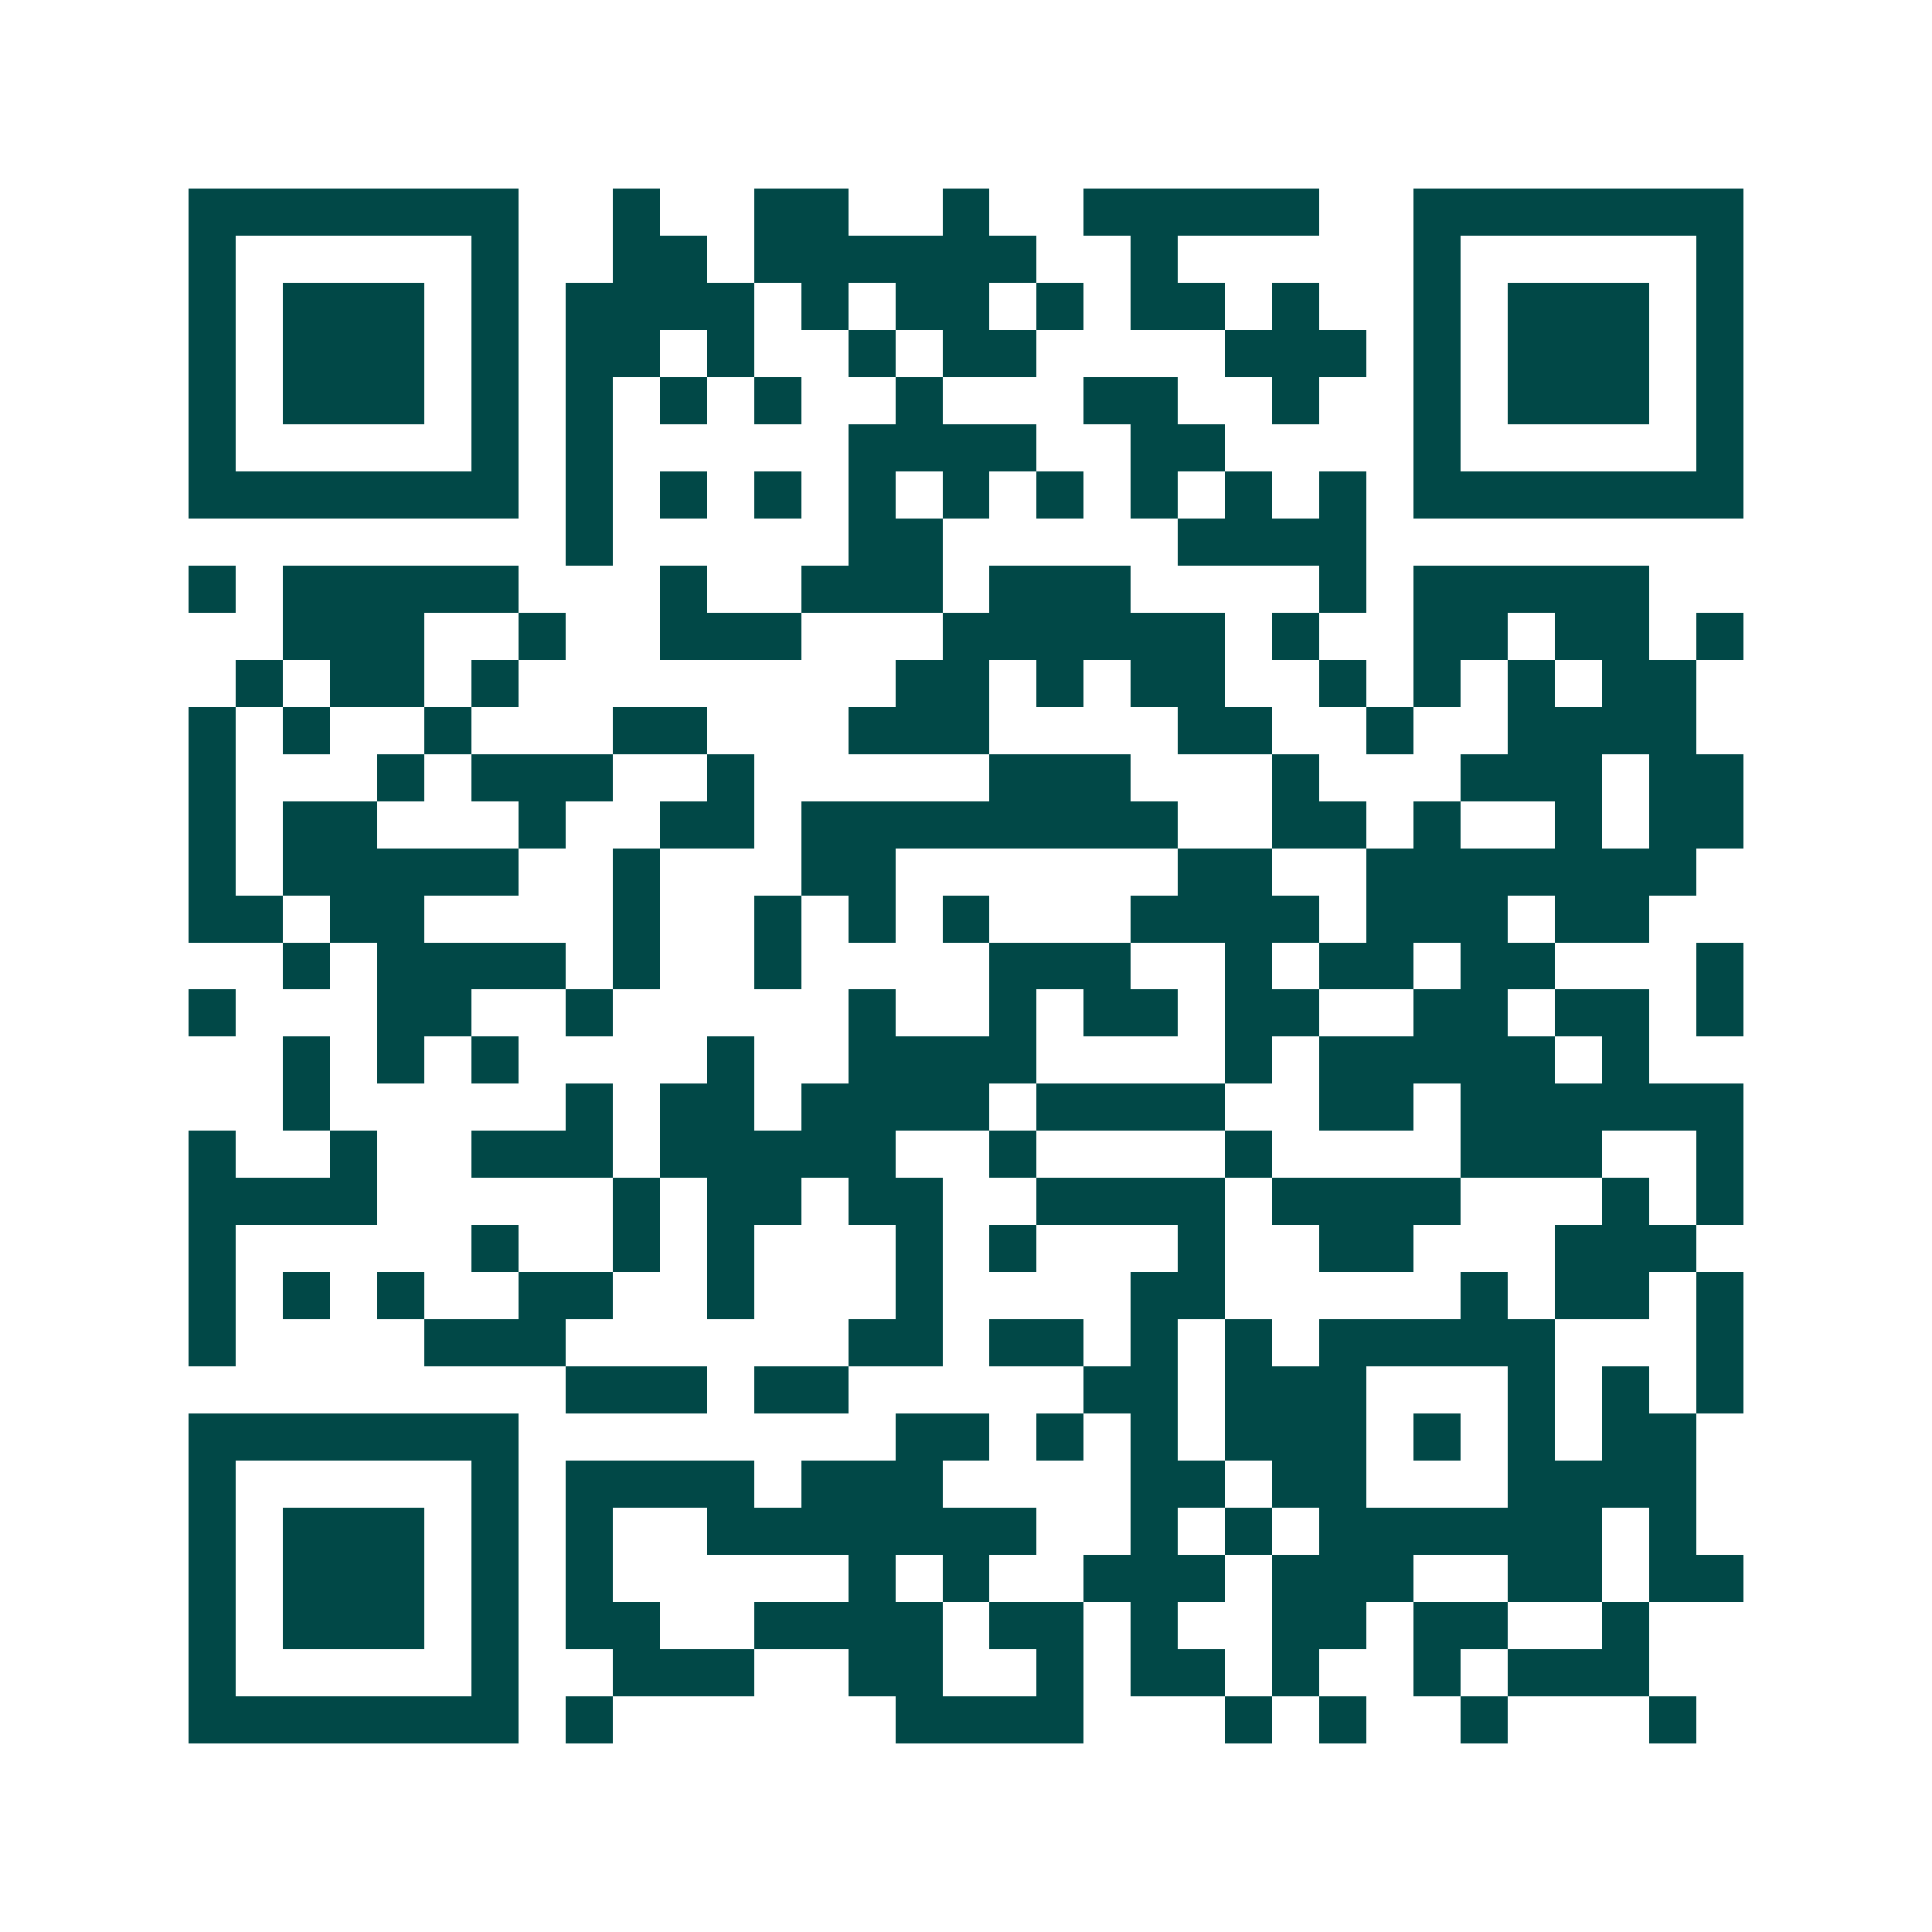 <svg xmlns="http://www.w3.org/2000/svg" width="200" height="200" viewBox="0 0 41 41" shape-rendering="crispEdges"><path fill="#ffffff" d="M0 0h41v41H0z"/><path stroke="#014847" d="M4 4.5h7m2 0h1m2 0h2m2 0h1m2 0h5m2 0h7M4 5.5h1m5 0h1m2 0h2m1 0h6m2 0h1m5 0h1m5 0h1M4 6.5h1m1 0h3m1 0h1m1 0h4m1 0h1m1 0h2m1 0h1m1 0h2m1 0h1m2 0h1m1 0h3m1 0h1M4 7.5h1m1 0h3m1 0h1m1 0h2m1 0h1m2 0h1m1 0h2m4 0h3m1 0h1m1 0h3m1 0h1M4 8.5h1m1 0h3m1 0h1m1 0h1m1 0h1m1 0h1m2 0h1m3 0h2m2 0h1m2 0h1m1 0h3m1 0h1M4 9.5h1m5 0h1m1 0h1m5 0h4m2 0h2m4 0h1m5 0h1M4 10.5h7m1 0h1m1 0h1m1 0h1m1 0h1m1 0h1m1 0h1m1 0h1m1 0h1m1 0h1m1 0h7M12 11.5h1m5 0h2m5 0h4M4 12.5h1m1 0h5m3 0h1m2 0h3m1 0h3m4 0h1m1 0h5M6 13.5h3m2 0h1m2 0h3m3 0h6m1 0h1m2 0h2m1 0h2m1 0h1M5 14.5h1m1 0h2m1 0h1m8 0h2m1 0h1m1 0h2m2 0h1m1 0h1m1 0h1m1 0h2M4 15.5h1m1 0h1m2 0h1m3 0h2m3 0h3m4 0h2m2 0h1m2 0h4M4 16.5h1m3 0h1m1 0h3m2 0h1m5 0h3m3 0h1m3 0h3m1 0h2M4 17.5h1m1 0h2m3 0h1m2 0h2m1 0h8m2 0h2m1 0h1m2 0h1m1 0h2M4 18.5h1m1 0h5m2 0h1m3 0h2m6 0h2m2 0h7M4 19.5h2m1 0h2m4 0h1m2 0h1m1 0h1m1 0h1m3 0h4m1 0h3m1 0h2M6 20.5h1m1 0h4m1 0h1m2 0h1m4 0h3m2 0h1m1 0h2m1 0h2m3 0h1M4 21.5h1m3 0h2m2 0h1m5 0h1m2 0h1m1 0h2m1 0h2m2 0h2m1 0h2m1 0h1M6 22.5h1m1 0h1m1 0h1m4 0h1m2 0h4m4 0h1m1 0h5m1 0h1M6 23.5h1m5 0h1m1 0h2m1 0h4m1 0h4m2 0h2m1 0h6M4 24.5h1m2 0h1m2 0h3m1 0h5m2 0h1m4 0h1m4 0h3m2 0h1M4 25.5h4m5 0h1m1 0h2m1 0h2m2 0h4m1 0h4m3 0h1m1 0h1M4 26.5h1m5 0h1m2 0h1m1 0h1m3 0h1m1 0h1m3 0h1m2 0h2m3 0h3M4 27.5h1m1 0h1m1 0h1m2 0h2m2 0h1m3 0h1m4 0h2m5 0h1m1 0h2m1 0h1M4 28.5h1m4 0h3m6 0h2m1 0h2m1 0h1m1 0h1m1 0h5m3 0h1M12 29.5h3m1 0h2m5 0h2m1 0h3m3 0h1m1 0h1m1 0h1M4 30.5h7m8 0h2m1 0h1m1 0h1m1 0h3m1 0h1m1 0h1m1 0h2M4 31.5h1m5 0h1m1 0h4m1 0h3m4 0h2m1 0h2m3 0h4M4 32.5h1m1 0h3m1 0h1m1 0h1m2 0h7m2 0h1m1 0h1m1 0h6m1 0h1M4 33.5h1m1 0h3m1 0h1m1 0h1m5 0h1m1 0h1m2 0h3m1 0h3m2 0h2m1 0h2M4 34.5h1m1 0h3m1 0h1m1 0h2m2 0h4m1 0h2m1 0h1m2 0h2m1 0h2m2 0h1M4 35.5h1m5 0h1m2 0h3m2 0h2m2 0h1m1 0h2m1 0h1m2 0h1m1 0h3M4 36.5h7m1 0h1m6 0h4m3 0h1m1 0h1m2 0h1m3 0h1"/></svg>
